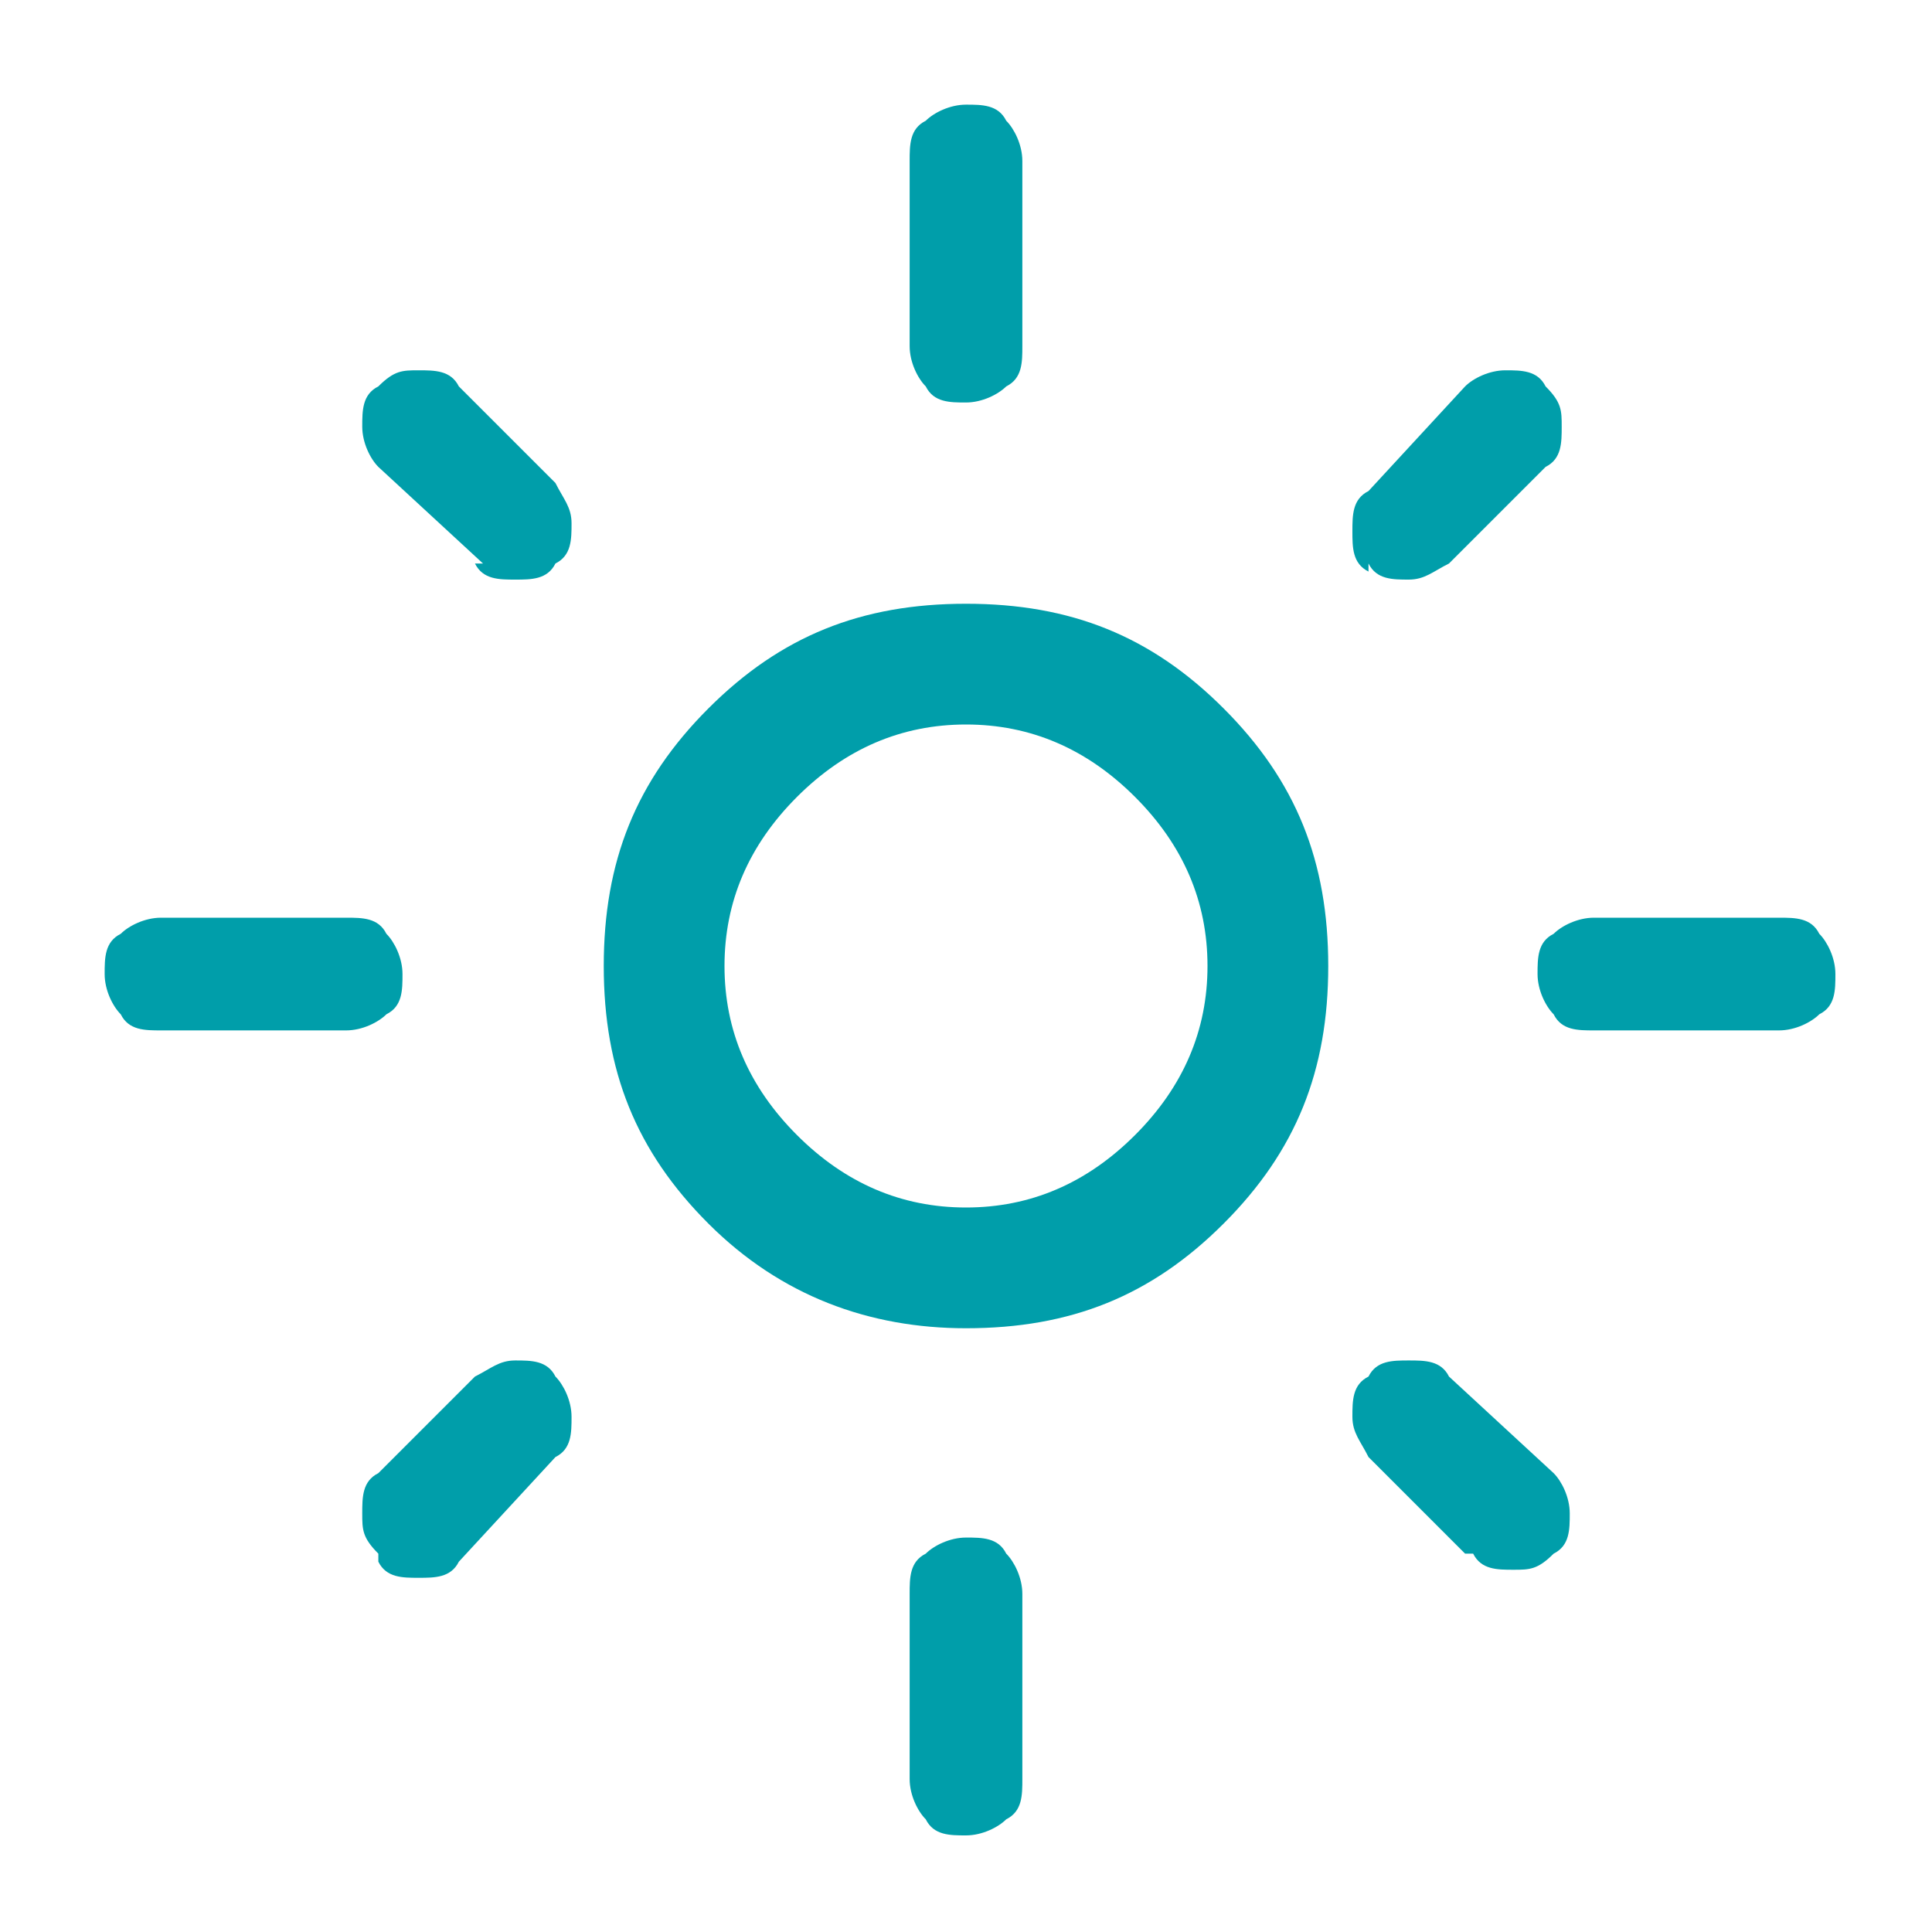 <?xml version="1.0" encoding="UTF-8"?>
<svg id="Ebene_1" xmlns="http://www.w3.org/2000/svg" version="1.1" viewBox="0 0 24 24">
  <!-- Generator: Adobe Illustrator 29.3.1, SVG Export Plug-In . SVG Version: 2.1.0 Build 151)  -->
  <defs>
    <style>
      .st0 {
        fill: #009eaa;
      }
    </style>
  </defs>
  <path class="st0" d="M12,15c.8,0,1.5-.3,2.1-.9s.9-1.3.9-2.1-.3-1.5-.9-2.1-1.3-.9-2.1-.9-1.5.3-2.1.9-.9,1.3-.9,2.1.3,1.5.9,2.1,1.3.9,2.1.9ZM12,16.5c-1.2,0-2.3-.4-3.2-1.3-.9-.9-1.3-1.9-1.3-3.2s.4-2.3,1.3-3.2c.9-.9,1.9-1.3,3.2-1.3s2.3.4,3.2,1.3c.9.9,1.3,1.9,1.3,3.2s-.4,2.3-1.3,3.2c-.9.9-1.9,1.3-3.2,1.3ZM2,12.8c-.2,0-.4,0-.5-.2-.1-.1-.2-.3-.2-.5s0-.4.2-.5c.1-.1.3-.2.5-.2h2.3c.2,0,.4,0,.5.2.1.1.2.3.2.5s0,.4-.2.5c-.1.1-.3.2-.5.2H2ZM19.8,12.8c-.2,0-.4,0-.5-.2-.1-.1-.2-.3-.2-.5s0-.4.2-.5c.1-.1.3-.2.5-.2h2.3c.2,0,.4,0,.5.2.1.1.2.3.2.5s0,.4-.2.5c-.1.1-.3.2-.5.2h-2.3ZM12,5c-.2,0-.4,0-.5-.2-.1-.1-.2-.3-.2-.5V2c0-.2,0-.4.2-.5.1-.1.3-.2.5-.2s.4,0,.5.2c.1.1.2.3.2.5v2.3c0,.2,0,.4-.2.5-.1.1-.3.2-.5.2ZM12,22.8c-.2,0-.4,0-.5-.2-.1-.1-.2-.3-.2-.5v-2.3c0-.2,0-.4.2-.5.1-.1.3-.2.5-.2s.4,0,.5.2c.1.1.2.3.2.5v2.3c0,.2,0,.4-.2.5-.1.1-.3.2-.5.2ZM6,7l-1.3-1.2c-.1-.1-.2-.3-.2-.5,0-.2,0-.4.2-.5.2-.2.3-.2.5-.2.2,0,.4,0,.5.2l1.2,1.2c.1.2.2.3.2.5s0,.4-.2.5c-.1.2-.3.2-.5.2-.2,0-.4,0-.5-.2ZM18.2,19.3l-1.2-1.2c-.1-.2-.2-.3-.2-.5s0-.4.2-.5c.1-.2.3-.2.5-.2.2,0,.4,0,.5.2l1.3,1.2c.1.1.2.3.2.5,0,.2,0,.4-.2.5-.2.2-.3.2-.5.2s-.4,0-.5-.2ZM17,7.1c-.2-.1-.2-.3-.2-.5,0-.2,0-.4.2-.5l1.2-1.3c.1-.1.3-.2.5-.2.2,0,.4,0,.5.2.2.2.2.3.2.5,0,.2,0,.4-.2.5l-1.2,1.2c-.2.1-.3.2-.5.2s-.4,0-.5-.2ZM4.7,19.3c-.2-.2-.2-.3-.2-.5s0-.4.2-.5l1.2-1.2c.2-.1.3-.2.5-.2s.4,0,.5.2c.1.1.2.3.2.5,0,.2,0,.4-.2.5l-1.2,1.3c-.1.2-.3.2-.5.2-.2,0-.4,0-.5-.2Z"/>
</svg>